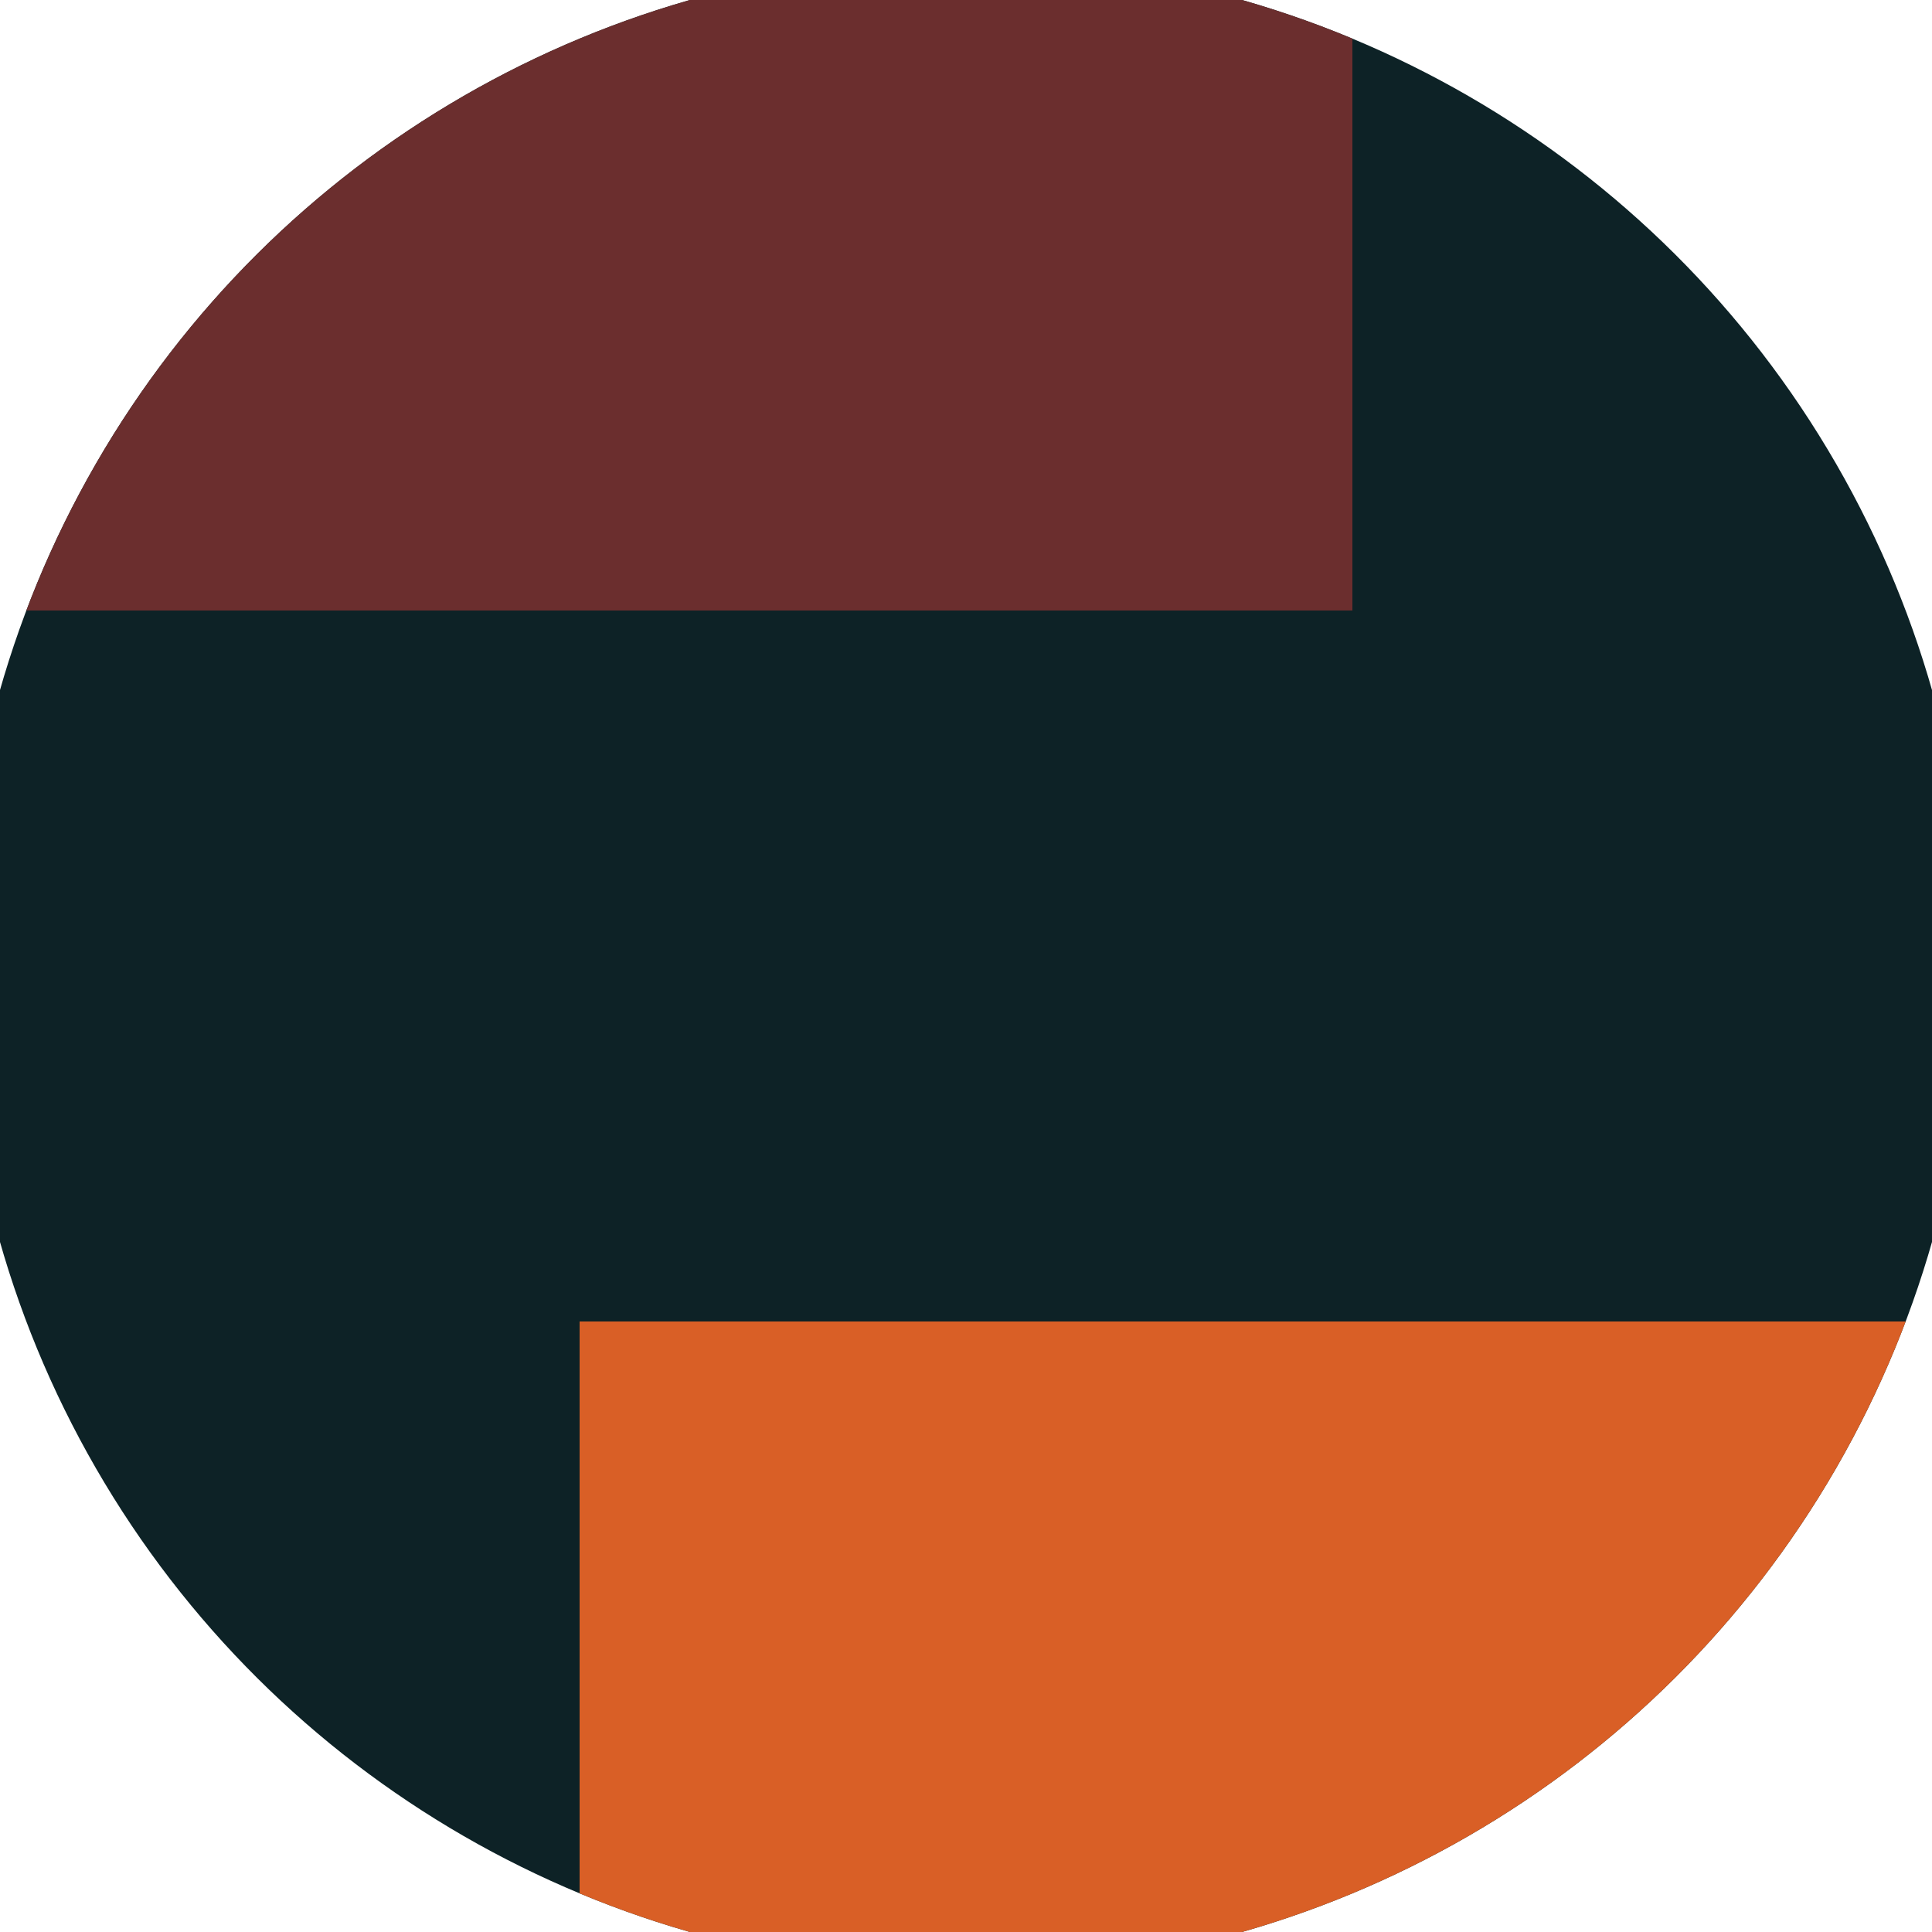 <svg xmlns="http://www.w3.org/2000/svg" width="128" height="128" viewBox="0 0 100 100" shape-rendering="geometricPrecision">
                            <defs>
                                <clipPath id="clip">
                                    <circle cx="50" cy="50" r="52" />
                                    <!--<rect x="0" y="0" width="100" height="100"/>-->
                                </clipPath>
                            </defs>
                            <g transform="rotate(90 50 50)">
                            <rect x="0" y="0" width="100" height="100" fill="#0d2226" clip-path="url(#clip)"/><path d="M 0 30 H 31.6 V 100 H 0 Z" fill="#6b2e2e" clip-path="url(#clip)"/><path d="M 68.4 0 V 70 H 100 V 0 Z" fill="#d95f26" clip-path="url(#clip)"/></g></svg>